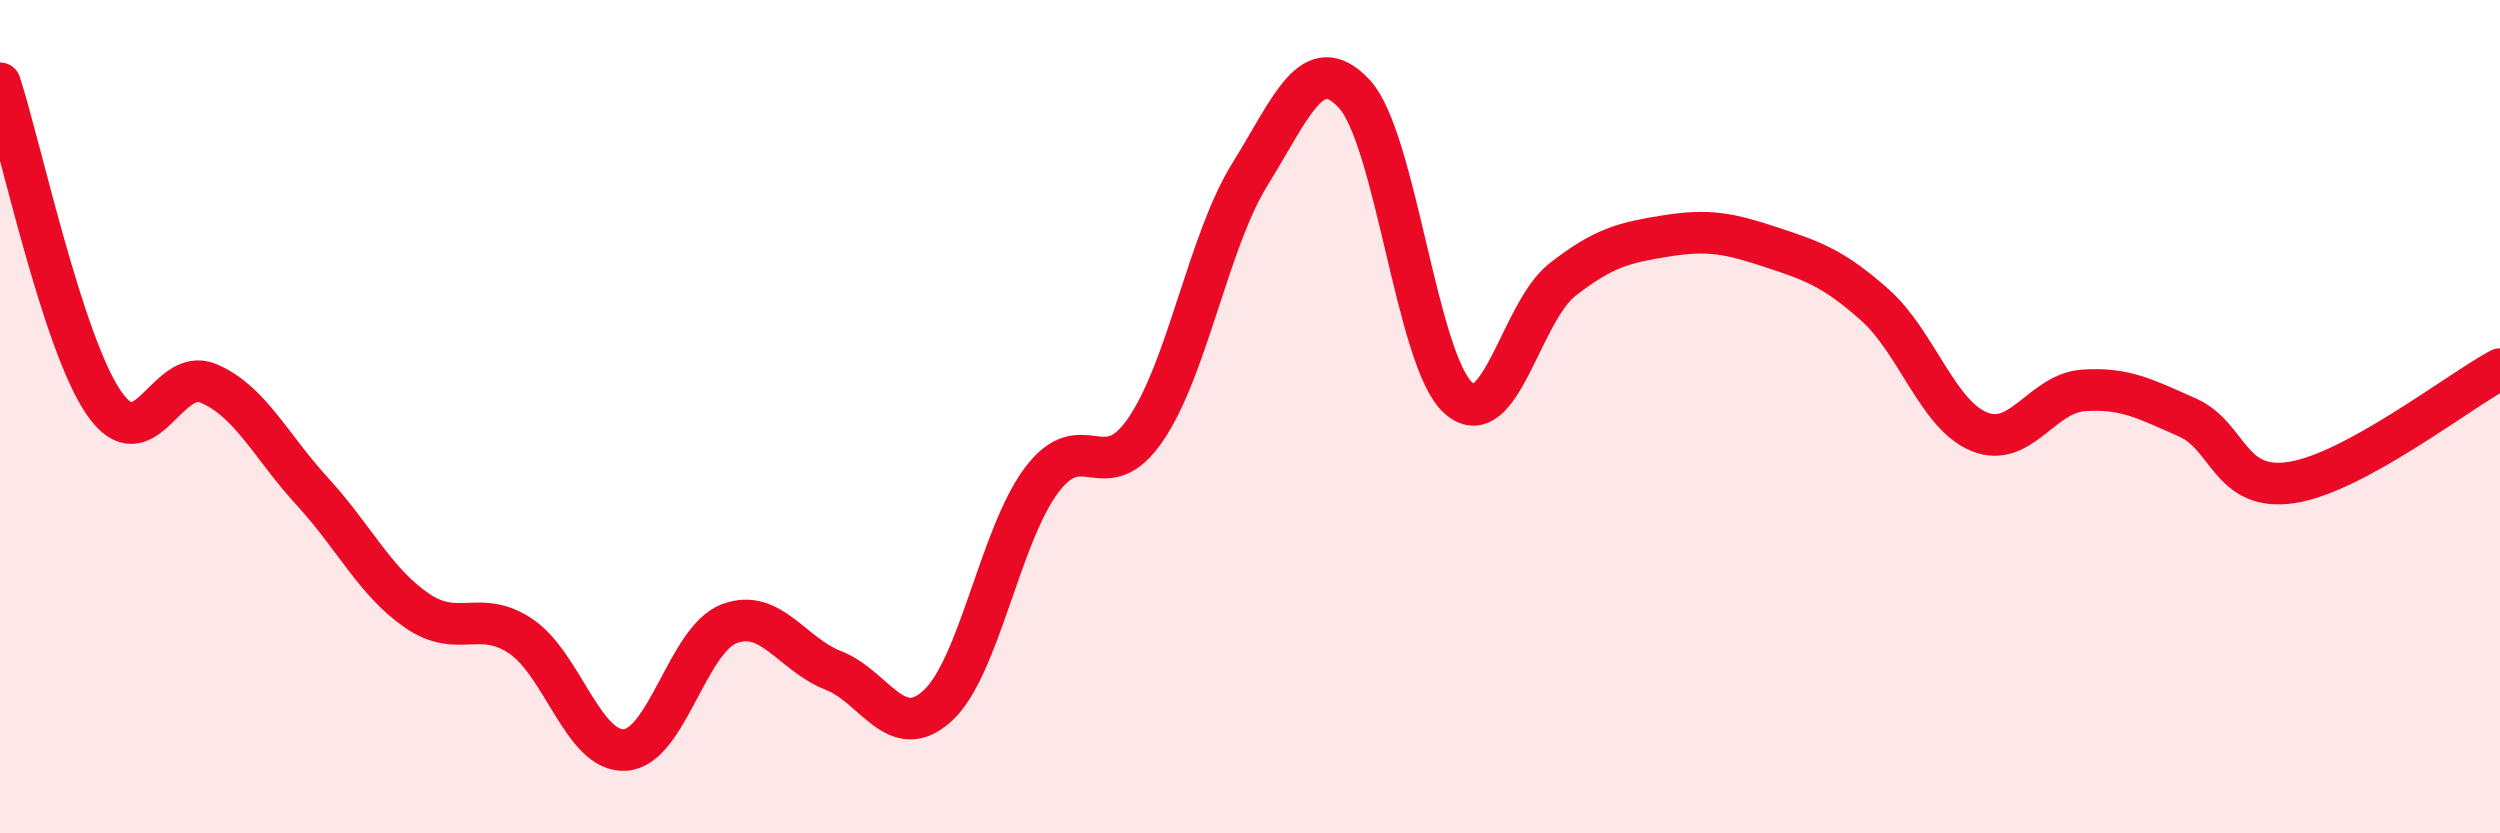 
    <svg width="60" height="20" viewBox="0 0 60 20" xmlns="http://www.w3.org/2000/svg">
      <path
        d="M 0,2 C 0.5,3.54 1.5,8.24 2.5,9.68 C 3.5,11.12 4,8.78 5,9.2 C 6,9.62 6.5,10.71 7.5,11.8 C 8.5,12.89 9,13.96 10,14.65 C 11,15.34 11.5,14.6 12.5,15.27 C 13.5,15.94 14,18.06 15,18 C 16,17.94 16.5,15.35 17.5,14.97 C 18.5,14.59 19,15.7 20,16.09 C 21,16.48 21.5,17.85 22.5,16.94 C 23.5,16.03 24,12.85 25,11.52 C 26,10.19 26.5,11.77 27.5,10.3 C 28.5,8.83 29,5.79 30,4.18 C 31,2.57 31.5,1.18 32.5,2.25 C 33.5,3.32 34,8.66 35,9.55 C 36,10.44 36.5,7.49 37.5,6.71 C 38.5,5.93 39,5.82 40,5.66 C 41,5.5 41.5,5.6 42.5,5.93 C 43.5,6.26 44,6.43 45,7.32 C 46,8.21 46.5,9.95 47.5,10.36 C 48.5,10.77 49,9.44 50,9.37 C 51,9.3 51.5,9.58 52.5,10.02 C 53.5,10.46 53.5,11.81 55,11.58 C 56.5,11.35 59,9.4 60,8.86L60 20L0 20Z"
        fill="#EB0A25"
        opacity="0.1"
        stroke-linecap="round"
        stroke-linejoin="round"
      />
      <path
        d="M 0,2 C 0.5,3.54 1.5,8.24 2.5,9.68 C 3.5,11.12 4,8.78 5,9.2 C 6,9.62 6.5,10.71 7.5,11.8 C 8.5,12.89 9,13.96 10,14.65 C 11,15.34 11.5,14.6 12.5,15.27 C 13.5,15.94 14,18.06 15,18 C 16,17.94 16.5,15.35 17.5,14.97 C 18.5,14.59 19,15.7 20,16.09 C 21,16.48 21.5,17.85 22.5,16.94 C 23.5,16.03 24,12.85 25,11.52 C 26,10.19 26.5,11.77 27.5,10.3 C 28.5,8.83 29,5.79 30,4.18 C 31,2.57 31.5,1.18 32.5,2.25 C 33.5,3.32 34,8.66 35,9.55 C 36,10.44 36.5,7.49 37.5,6.71 C 38.5,5.93 39,5.82 40,5.66 C 41,5.5 41.5,5.6 42.5,5.93 C 43.5,6.26 44,6.43 45,7.32 C 46,8.21 46.5,9.95 47.5,10.36 C 48.5,10.77 49,9.44 50,9.37 C 51,9.3 51.5,9.58 52.5,10.02 C 53.5,10.46 53.5,11.81 55,11.58 C 56.5,11.35 59,9.4 60,8.86"
        stroke="#EB0A25"
        stroke-width="1"
        fill="none"
        stroke-linecap="round"
        stroke-linejoin="round"
      />
    </svg>
  